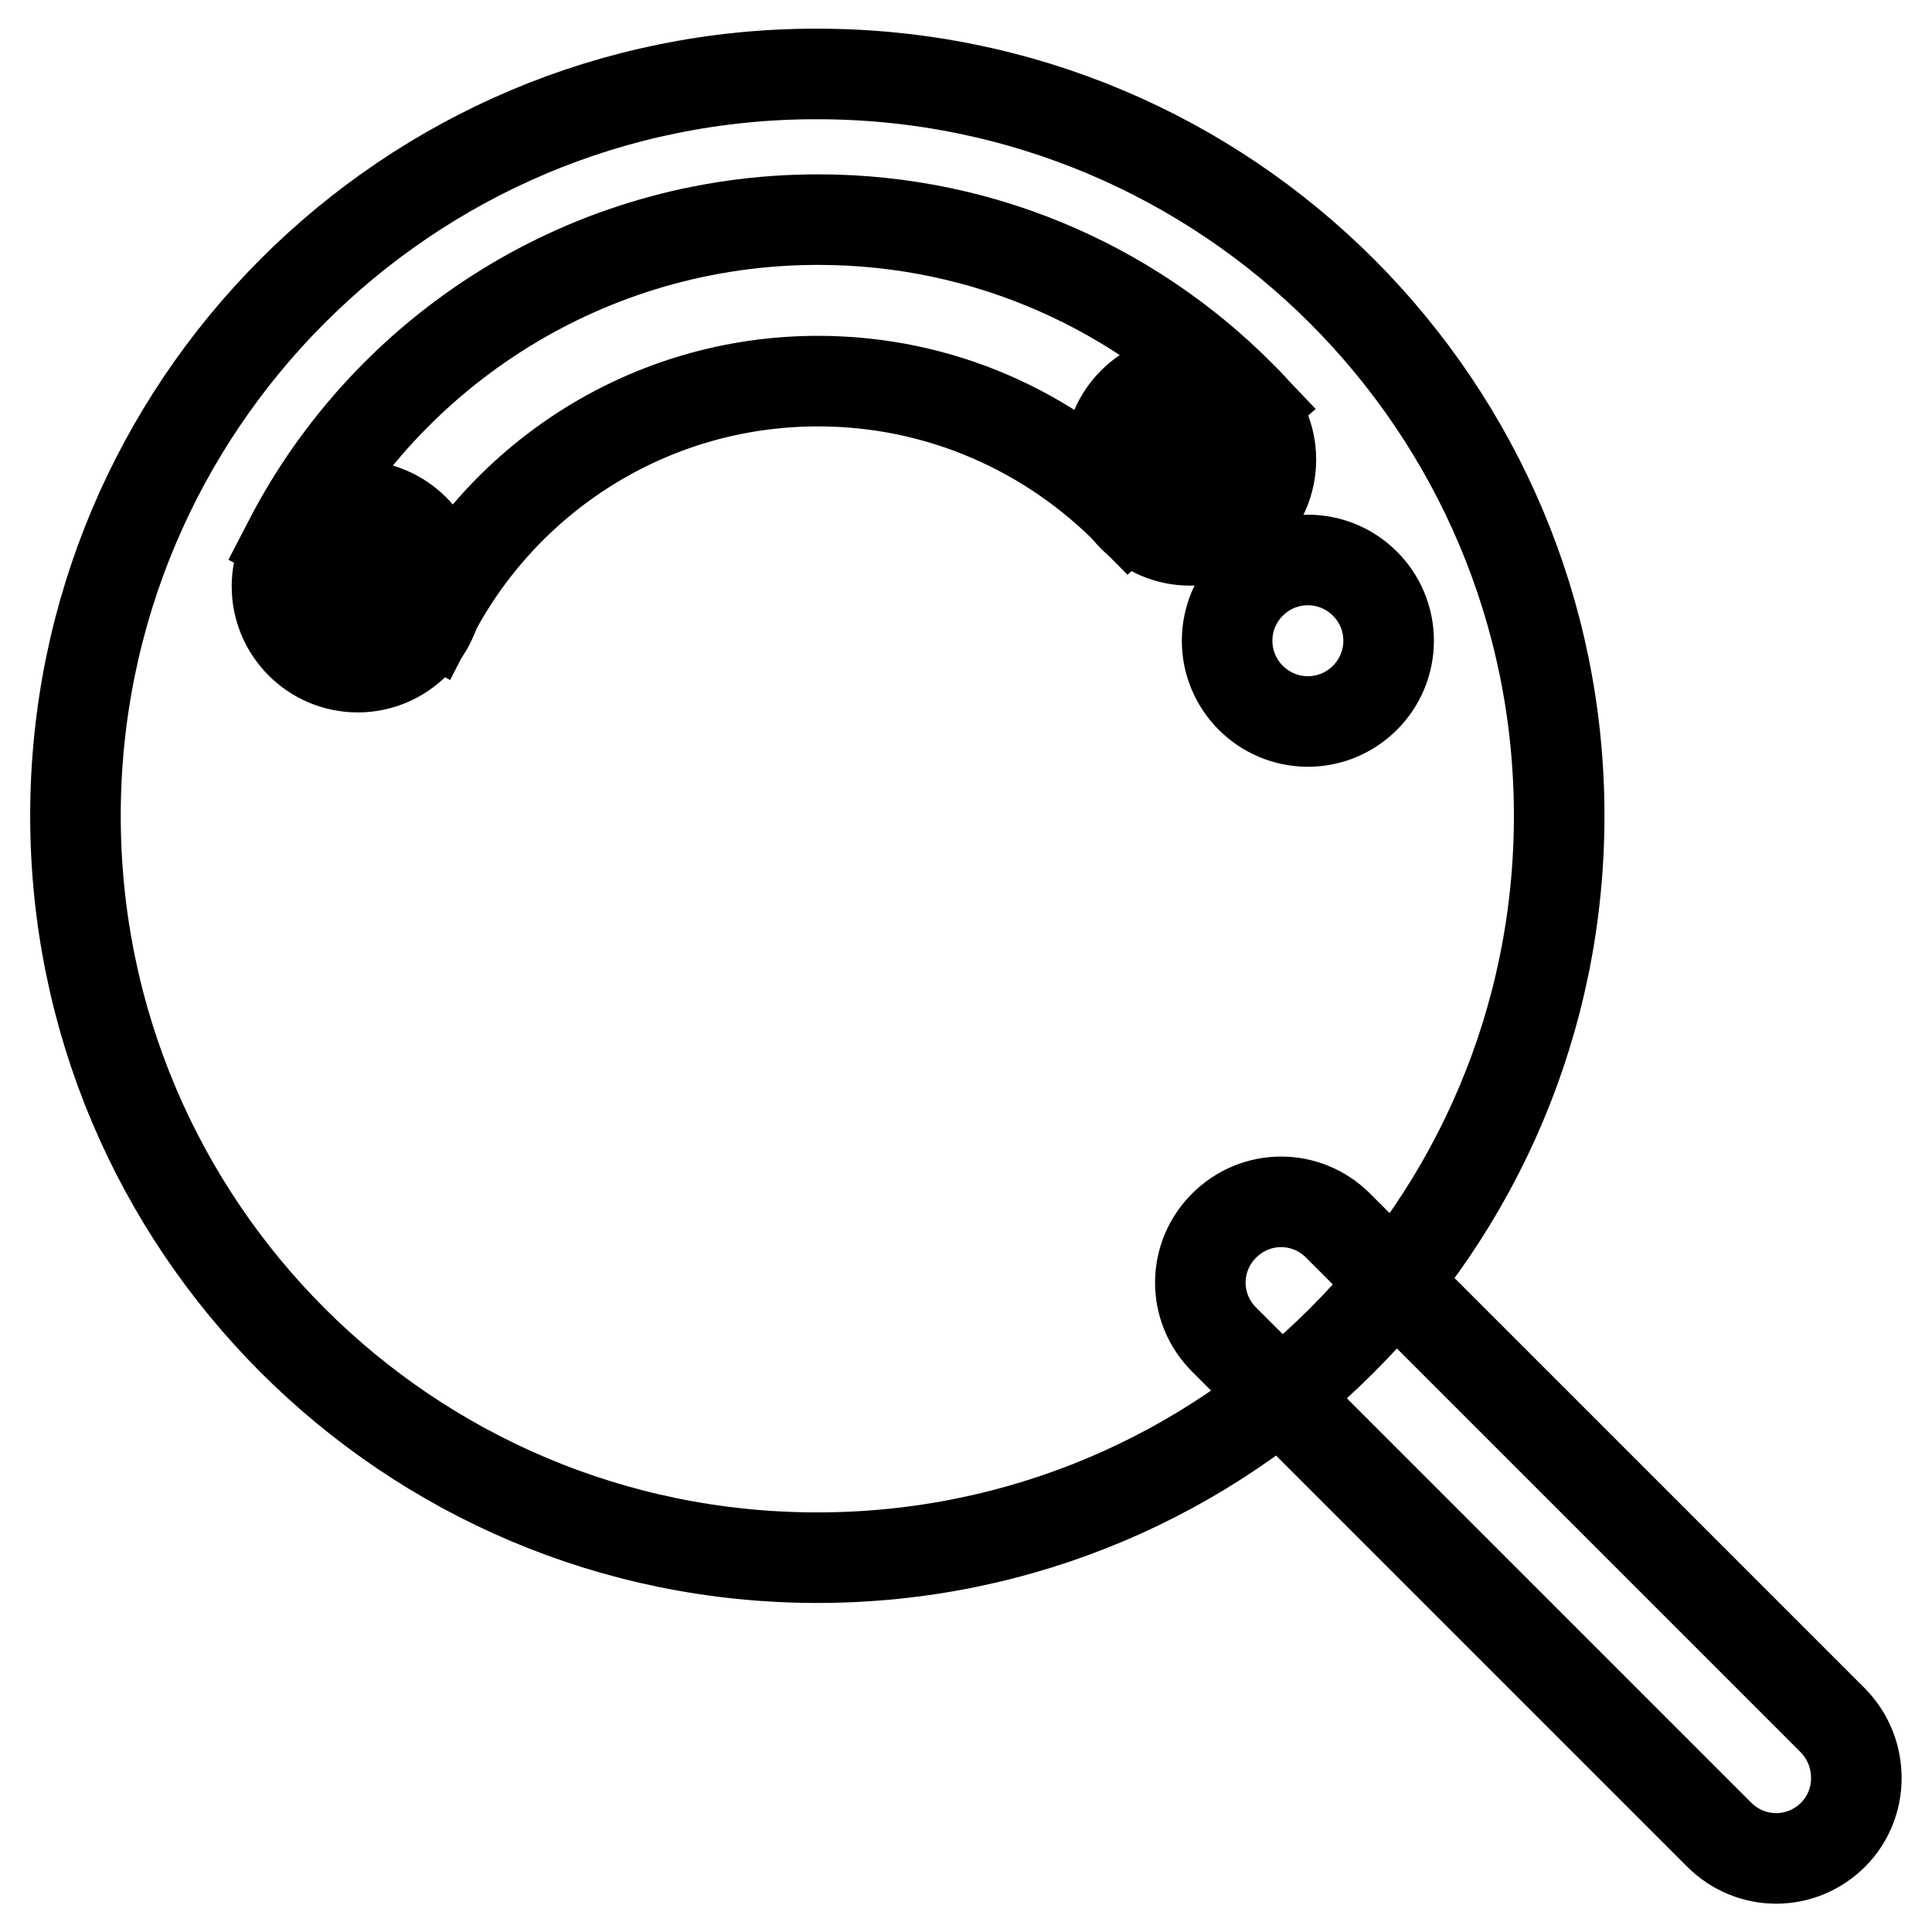 <?xml version="1.0" encoding="utf-8"?>
<!-- Svg Vector Icons : http://www.onlinewebfonts.com/icon -->
<!DOCTYPE svg PUBLIC "-//W3C//DTD SVG 1.1//EN" "http://www.w3.org/Graphics/SVG/1.1/DTD/svg11.dtd">
<svg version="1.1" xmlns="http://www.w3.org/2000/svg" xmlns:xlink="http://www.w3.org/1999/xlink" x="0px" y="0px" viewBox="0 0 256 256" enable-background="new 0 0 256 256" xml:space="preserve">
<g> <path stroke-width="12" fill-opacity="0" stroke="#000000"  d="M242.9,243.1c-4.2,4.2-10.9,4.2-15.1,0l-65.6-65.6c-4.2-4.2-4.2-10.9,0-15.1c4.2-4.2,10.9-4.2,15.1,0 l65.6,65.6C247,232.2,247,239,242.9,243.1z"/> <path stroke-width="12" fill-opacity="0" stroke="#000000"  d="M10,108.1c0,54.3,44,98.3,98.3,98.3c54.3,0,98.3-44,98.3-98.3s-44-98.3-98.3-98.3C54,9.7,10,53.8,10,108.1 L10,108.1z"/> <path stroke-width="12" fill-opacity="0" stroke="#000000"  d="M57.1,81.9c9.5-18.6,28.9-31.4,51.3-31.4c16.2,0,30.8,6.7,41.3,17.4l16-14.1 c-14.4-15.2-34.7-24.7-57.3-24.7c-30.5,0-57,17.3-70.1,42.6L57.1,81.9z"/> <path stroke-width="12" fill-opacity="0" stroke="#000000"  d="M36.7,77.7c0,5.9,4.8,10.7,10.7,10.7c5.9,0,10.7-4.8,10.7-10.7l0,0C58,71.8,53.2,67,47.3,67 C41.5,67,36.7,71.8,36.7,77.7z"/> <path stroke-width="12" fill-opacity="0" stroke="#000000"  d="M147,60.9c0,5.9,4.8,10.7,10.7,10.7s10.7-4.8,10.7-10.7c0,0,0,0,0,0c0-5.9-4.8-10.7-10.7-10.7 C151.8,50.2,147,55,147,60.9C147,60.9,147,60.9,147,60.9z"/> <path stroke-width="12" fill-opacity="0" stroke="#000000"  d="M162.6,84.9c0,5.9,4.8,10.7,10.7,10.7S184,90.8,184,84.9c0,0,0,0,0,0c0-5.9-4.8-10.7-10.7-10.7 C167.4,74.2,162.6,79,162.6,84.9C162.6,84.8,162.6,84.8,162.6,84.9z"/></g>
</svg>